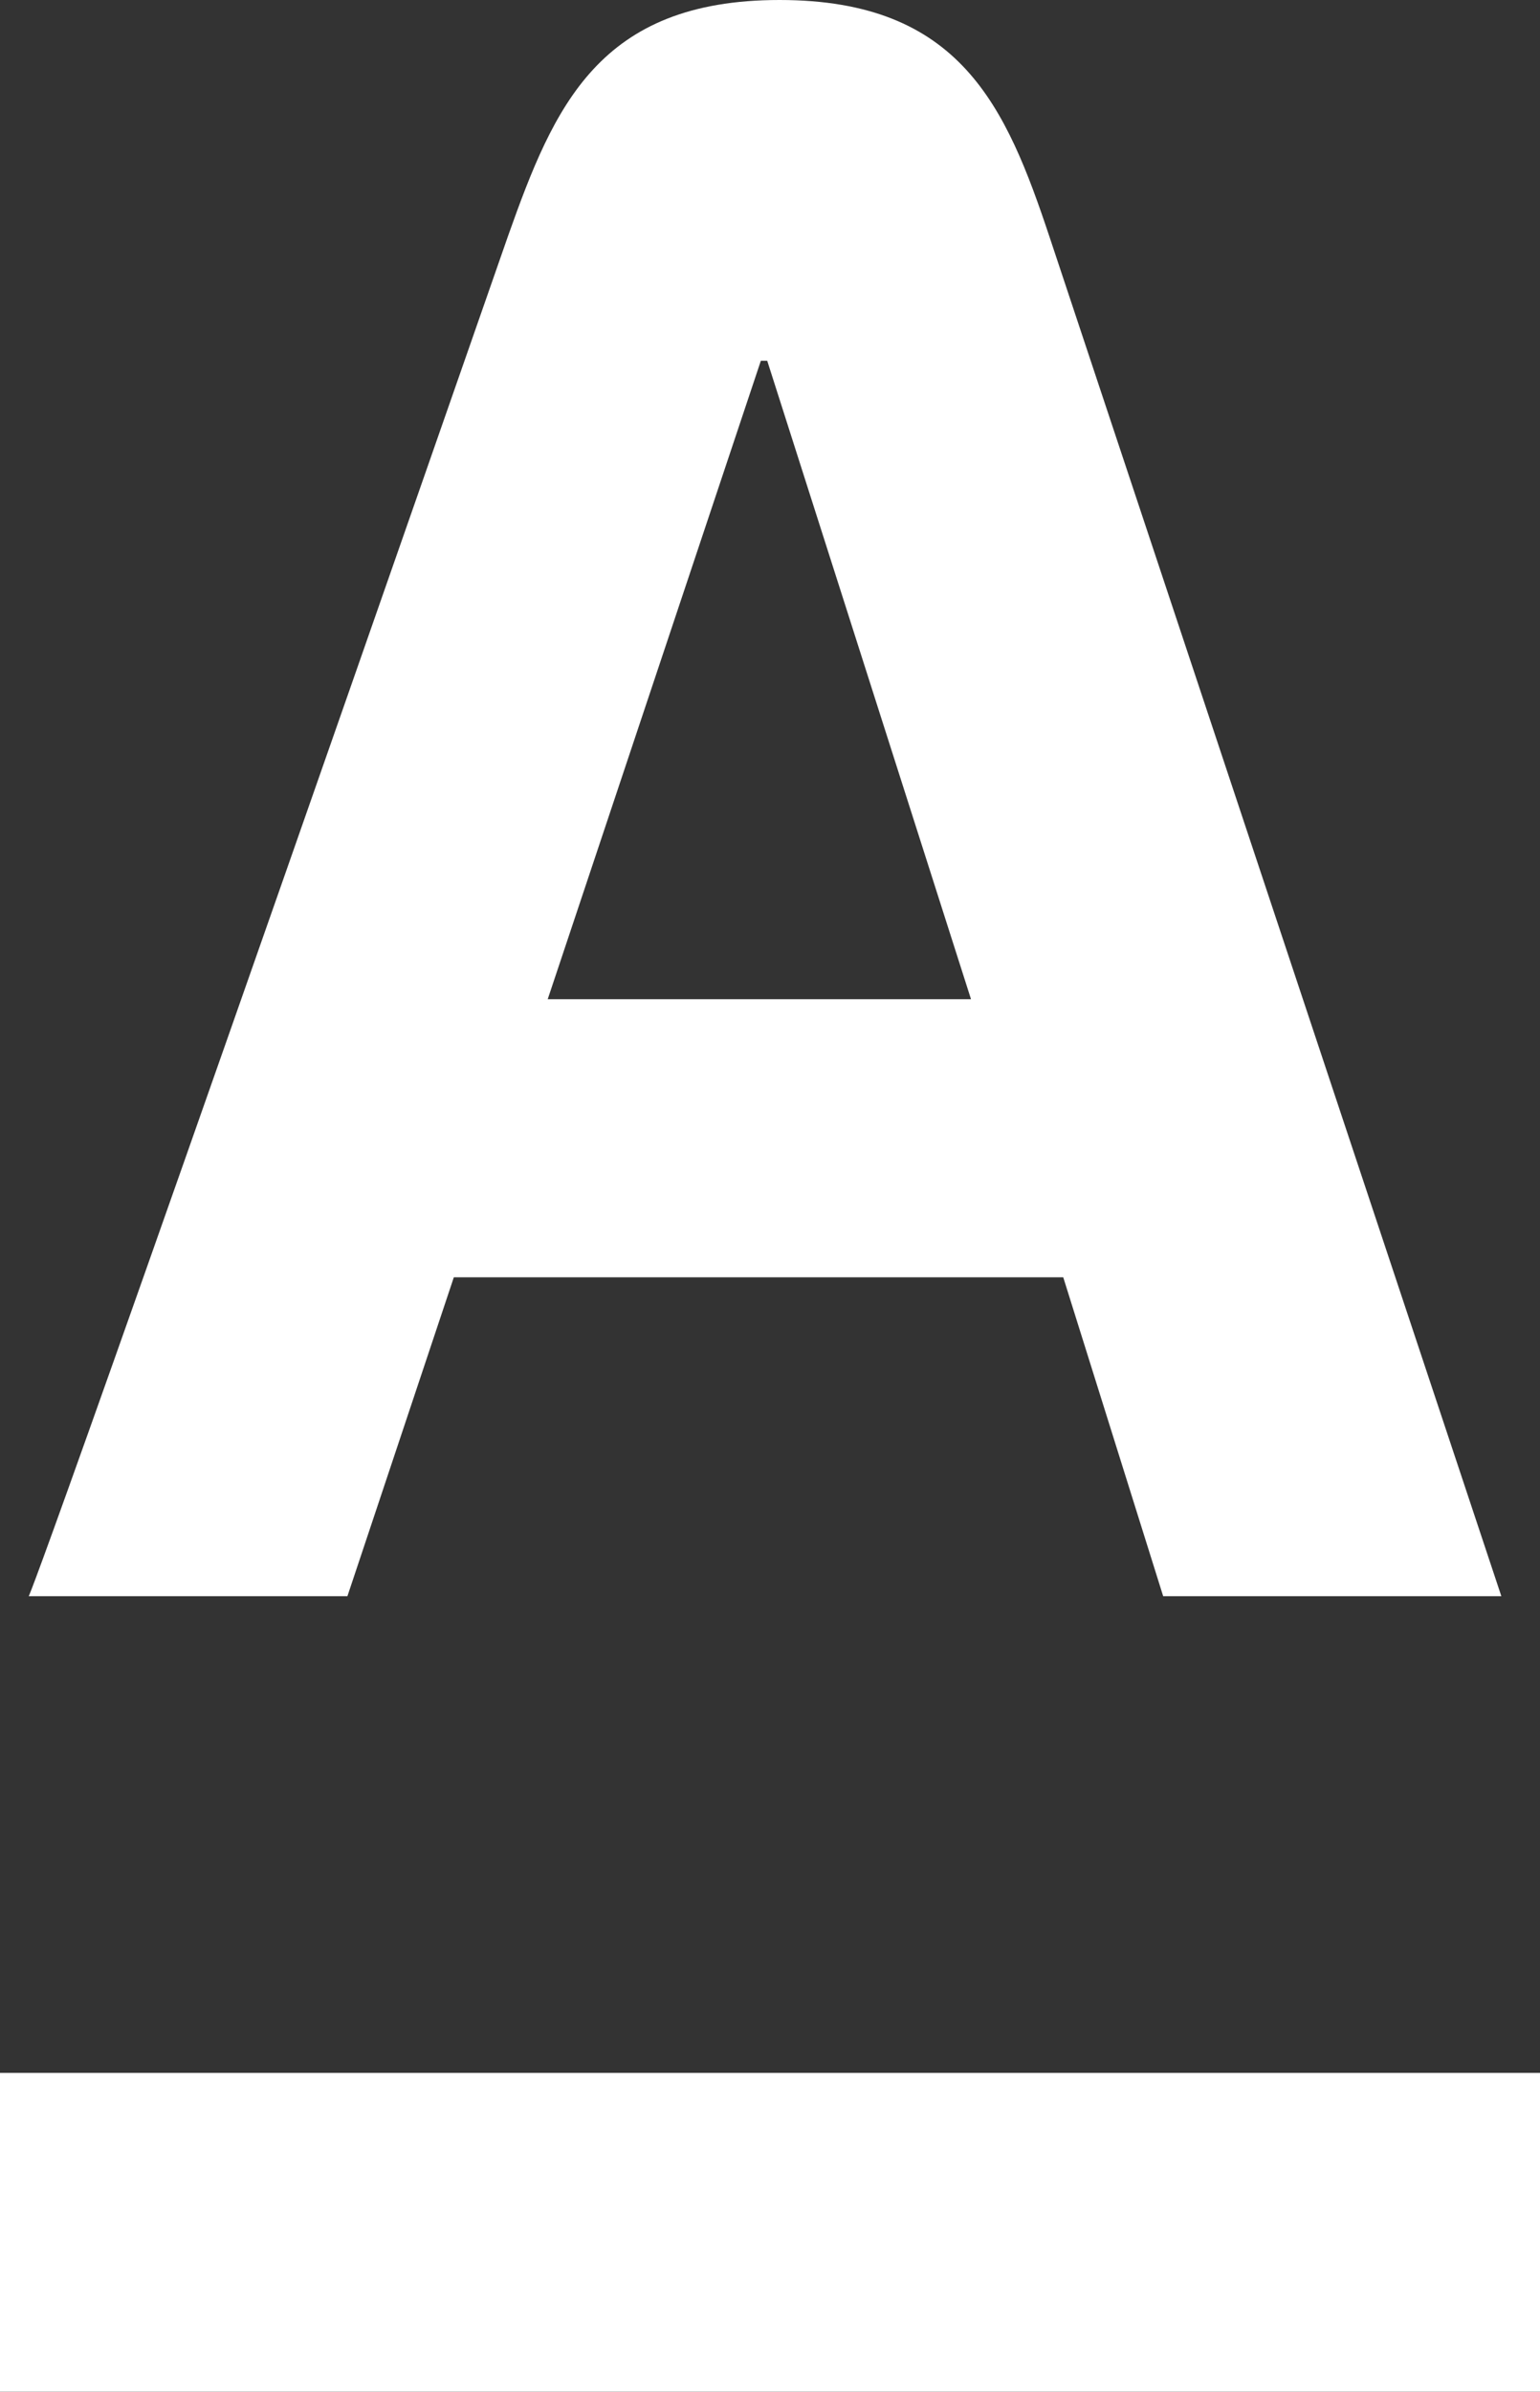 <?xml version="1.0" encoding="UTF-8"?> <svg xmlns="http://www.w3.org/2000/svg" viewBox="0 0 149.78 232.53"><rect x="0" y="0" width="149.78" height="232.53" fill="#333333" stroke="none"/> <defs> <style>.cls-1{fill:#fff;}</style> </defs> <g id="Layer_2" data-name="Layer 2"> <g id="Layer_1-2" data-name="Layer 1"> <g id="Layer_2-2-2" data-name="Layer 2-2-2"> <g id="Layer_1-2-2-2" data-name="Layer 1-2-2-2"> <g id="Layer_2-2-2-2" data-name="Layer 2-2-2-2"> <g id="Layer_1-2-2-2-2" data-name="Layer 1-2-2-2-2"> <g id="Layer_2-2-2-2-2" data-name="Layer 2-2-2-2-2"> <g id="Layer_1-2-2-2-2-2" data-name="Layer 1-2-2-2-2-2"> <path class="cls-1" d="M149.78,201.5H0v31H149.78Z"></path> <path class="cls-1" d="M102.09,23.07C97.85,10.34,93.4,0,75.82,0S53.89,10.34,49.44,22.86C2.79,156.6,2.79,155.16,2.79,155.16h31l10.35-31h59.27l9.72,31h32.89ZM53.27,97.13,74,35.07h.62L94.44,97.13Z"></path> </g> </g> </g> </g> </g> </g> </g> </g> </svg> 
